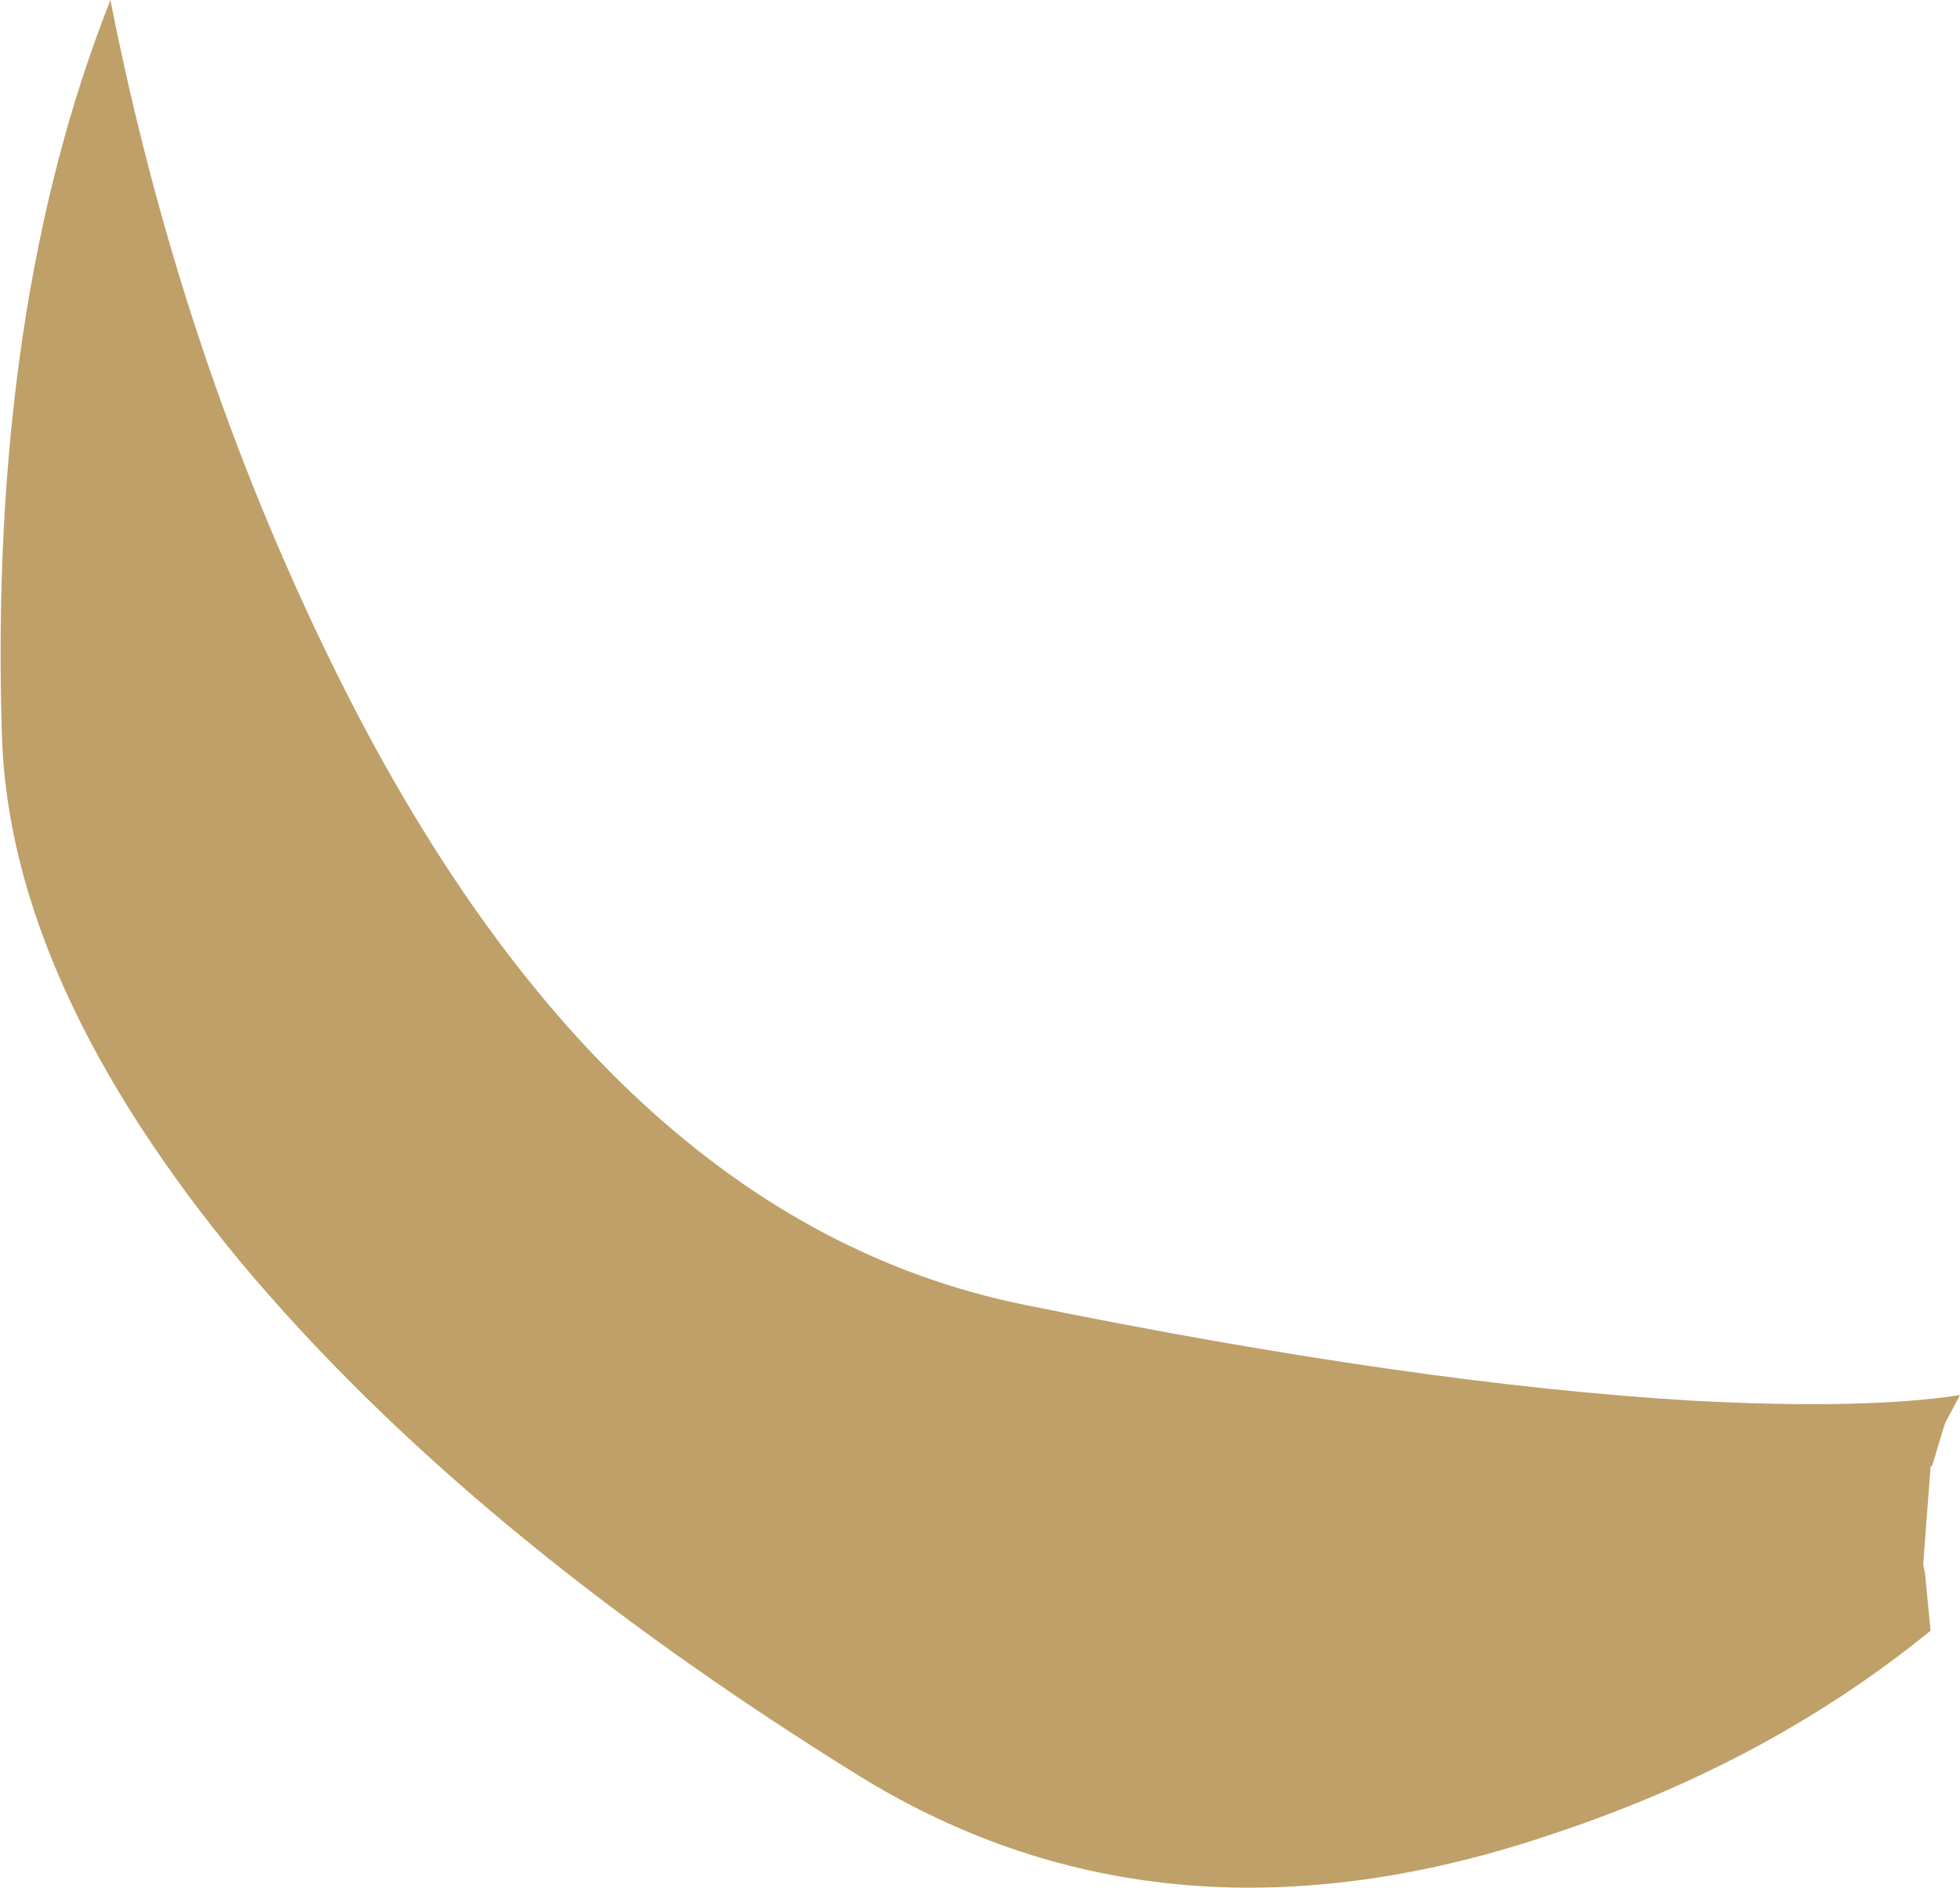 <?xml version="1.0" encoding="UTF-8" standalone="no"?>
<svg xmlns:xlink="http://www.w3.org/1999/xlink" height="51.3px" width="53.25px" xmlns="http://www.w3.org/2000/svg">
  <g transform="matrix(1.0, 0.0, 0.0, 1.0, 0.0, 0.0)">
    <path d="M52.25 42.5 L52.3 42.75 52.45 44.3 Q48.1 47.85 42.25 49.8 31.7 53.4 23.35 48.25 12.7 41.65 6.55 34.3 0.25 26.7 0.05 19.95 -0.3 8.35 3.0 0.0 4.9 9.65 9.05 18.1 16.45 33.15 27.85 35.45 38.4 37.6 45.95 38.05 50.65 38.3 53.25 37.9 L52.85 38.65 52.8 38.8 52.5 39.8 52.45 39.85 52.25 42.5" fill="#bfa069" fill-rule="evenodd" stroke="none"/>
  </g>
</svg>
